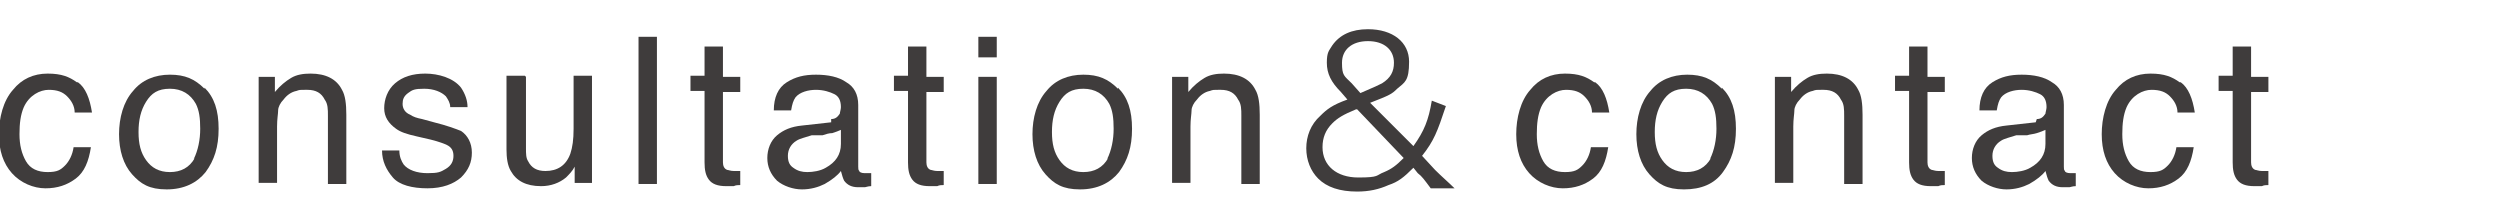<?xml version="1.0" encoding="UTF-8"?>
<svg id="_レイヤー_1" data-name="レイヤー_1" xmlns="http://www.w3.org/2000/svg" version="1.1" viewBox="0 0 231 19">
  <!-- Generator: Adobe Illustrator 29.6.1, SVG Export Plug-In . SVG Version: 2.1.1 Build 9)  -->
  <defs>
    <style>
      .st0 {
        isolation: isolate;
      }

      .st1 {
        fill: #3f3c3c;
      }
    </style>
  </defs>
  <g id="consultation_contact" class="st0">
    <g class="st0">
      <path class="st1" d="M7.2,7.6c.7.5,1.1,1.5,1.3,2.8h-1.6c0-.6-.3-1.1-.7-1.5s-.9-.6-1.7-.6-1.8.5-2.3,1.6c-.3.7-.4,1.5-.4,2.5s.2,1.8.6,2.5c.4.7,1.1,1,2,1s1.2-.2,1.6-.6c.4-.4.7-1,.8-1.7h1.6c-.2,1.3-.6,2.3-1.4,2.9s-1.7.9-2.8.9-2.3-.5-3.1-1.4c-.8-.9-1.2-2.1-1.2-3.6s.4-3.1,1.3-4.1c.8-1,1.9-1.5,3.2-1.5s2,.3,2.7.8Z"/>
      <path class="st1" d="M18.9,8.1c.9.9,1.3,2.1,1.3,3.8s-.4,2.9-1.2,4c-.8,1-2,1.6-3.6,1.6s-2.4-.5-3.2-1.4c-.8-.9-1.2-2.2-1.2-3.7s.4-3,1.3-4c.8-1,2-1.5,3.4-1.5s2.3.4,3.2,1.3ZM17.9,14.7c.4-.8.6-1.8.6-2.8s-.1-1.7-.4-2.3c-.5-.9-1.3-1.4-2.4-1.4s-1.7.4-2.2,1.2-.7,1.7-.7,2.8.2,1.9.7,2.6,1.2,1.1,2.2,1.1,1.8-.4,2.3-1.3Z"/>
      <path class="st1" d="M23.8,7.1h1.6v1.4c.5-.6,1-1,1.5-1.3.5-.3,1.1-.4,1.8-.4,1.4,0,2.4.5,2.9,1.5.3.5.4,1.3.4,2.3v6.4h-1.7v-6.3c0-.6,0-1.1-.3-1.5-.3-.6-.8-.9-1.6-.9s-.7,0-1,.1c-.5.1-.9.4-1.2.8-.3.3-.5.7-.5,1,0,.3-.1.8-.1,1.5v5.2h-1.7V7.1Z"/>
      <path class="st1" d="M36.9,13.9c0,.6.2,1,.4,1.3.4.5,1.2.8,2.2.8s1.2-.1,1.7-.4c.5-.3.7-.7.7-1.2s-.2-.8-.6-1c-.2-.1-.7-.3-1.5-.5l-1.3-.3c-.9-.2-1.5-.4-1.9-.7-.7-.5-1.1-1.1-1.1-1.9s.3-1.7,1-2.3c.7-.6,1.6-.9,2.8-.9s2.6.4,3.3,1.3c.4.6.6,1.2.6,1.8h-1.6c0-.4-.2-.7-.4-1-.4-.4-1.1-.7-2-.7s-1.1.1-1.5.4-.5.6-.5,1,.2.8.7,1c.3.2.6.3,1.1.4l1.1.3c1.2.3,2,.6,2.5.8.6.4,1,1.1,1,2s-.3,1.6-1,2.3c-.7.6-1.7,1-3.1,1s-2.6-.3-3.2-1-1-1.5-1-2.5h1.6Z"/>
      <path class="st1" d="M48.6,7.1v6.6c0,.5,0,.9.2,1.2.3.6.8.9,1.6.9,1.1,0,1.9-.5,2.3-1.6.2-.6.3-1.3.3-2.3v-4.9h1.7v9.9h-1.6v-1.5c-.2.4-.5.7-.8,1-.6.5-1.4.8-2.3.8-1.4,0-2.3-.5-2.8-1.4-.3-.5-.4-1.2-.4-2v-6.8h1.7Z"/>
      <path class="st1" d="M59,3.4h1.7v13.6h-1.7V3.4Z"/>
      <path class="st1" d="M65.1,4.3h1.7v2.8h1.6v1.4h-1.6v6.5c0,.3.1.6.4.7.1,0,.3.1.6.1s.2,0,.3,0,.2,0,.3,0v1.3c-.2,0-.4,0-.6.1-.2,0-.4,0-.7,0-.8,0-1.3-.2-1.6-.6-.3-.4-.4-.9-.4-1.6v-6.6h-1.3v-1.4h1.3v-2.8Z"/>
      <path class="st1" d="M76.8,11c.4,0,.6-.2.8-.5,0-.1.1-.4.1-.6,0-.6-.2-1-.6-1.2s-1-.4-1.7-.4-1.5.2-1.9.7c-.2.3-.3.6-.4,1.2h-1.6c0-1.2.4-2.1,1.2-2.6.8-.5,1.6-.7,2.7-.7s2.1.2,2.8.7c.7.4,1.1,1.1,1.1,2.1v5.7c0,.2,0,.3.1.4,0,.1.2.2.5.2s.2,0,.3,0c0,0,.2,0,.3,0v1.2c-.3,0-.5.1-.6.1-.1,0-.3,0-.6,0-.6,0-1-.2-1.3-.6-.1-.2-.2-.5-.3-.9-.3.4-.8.8-1.5,1.2-.6.3-1.3.5-2.1.5s-1.7-.3-2.3-.8c-.6-.6-.9-1.3-.9-2.1s.3-1.6.9-2.1c.6-.5,1.3-.8,2.3-.9l2.7-.3ZM73.3,15.5c.4.3.8.4,1.3.4s1.2-.1,1.7-.4c.9-.5,1.4-1.2,1.4-2.2v-1.3c-.2.1-.5.2-.8.3-.3,0-.6.1-.9.2h-1c-.6.2-1.1.3-1.4.5-.5.3-.8.8-.8,1.4s.2.9.5,1.1Z"/>
      <path class="st1" d="M83.9,4.3h1.7v2.8h1.6v1.4h-1.6v6.5c0,.3.1.6.4.7.1,0,.3.1.6.1s.2,0,.3,0,.2,0,.3,0v1.3c-.2,0-.4,0-.6.1-.2,0-.4,0-.7,0-.8,0-1.3-.2-1.6-.6-.3-.4-.4-.9-.4-1.6v-6.6h-1.3v-1.4h1.3v-2.8Z"/>
      <path class="st1" d="M90.4,3.4h1.7v1.9h-1.7v-1.9ZM90.4,7.1h1.7v9.9h-1.7V7.1Z"/>
      <path class="st1" d="M103.3,8.1c.9.9,1.3,2.1,1.3,3.8s-.4,2.9-1.2,4c-.8,1-2,1.6-3.6,1.6s-2.4-.5-3.2-1.4c-.8-.9-1.2-2.2-1.2-3.7s.4-3,1.3-4c.8-1,2-1.5,3.4-1.5s2.3.4,3.2,1.3ZM102.3,14.7c.4-.8.6-1.8.6-2.8s-.1-1.7-.4-2.3c-.5-.9-1.3-1.4-2.4-1.4s-1.7.4-2.2,1.2-.7,1.7-.7,2.8.2,1.9.7,2.6,1.2,1.1,2.2,1.1,1.8-.4,2.3-1.3Z"/>
      <path class="st1" d="M108.2,7.1h1.6v1.4c.5-.6,1-1,1.5-1.3s1.1-.4,1.8-.4c1.4,0,2.4.5,2.9,1.5.3.5.4,1.3.4,2.3v6.4h-1.7v-6.3c0-.6,0-1.1-.3-1.5-.3-.6-.8-.9-1.6-.9s-.7,0-1,.1c-.5.1-.9.4-1.2.8-.3.3-.5.7-.5,1,0,.3-.1.8-.1,1.5v5.2h-1.7V7.1Z"/>
    </g>
    <g class="st0">
      <path class="st1" d="M132.2,17.4c-.6-.8-.8-1.1-1.2-1.4l-.4-.5c-.9.9-1.4,1.3-2.3,1.6-.9.4-1.8.6-2.9.6-1.6,0-2.8-.4-3.6-1.2-.7-.7-1.1-1.7-1.1-2.8s.4-2.2,1.3-3c.6-.6,1.1-1,2.5-1.5l-.6-.7c-.9-.9-1.3-1.7-1.3-2.7s.2-1.1.5-1.6c.7-1,1.8-1.5,3.3-1.5,2.3,0,3.8,1.2,3.8,3s-.4,1.9-1.1,2.5c-.5.5-.7.6-2.5,1.3l4,4c1-1.4,1.4-2.4,1.7-4.2l1.3.5c-.8,2.4-1.1,3.2-2.2,4.6l1.2,1.3c.6.6,1.3,1.2,1.8,1.7h-2.3ZM125.3,10.1c-1.2.5-1.7.8-2.2,1.3-.6.6-.9,1.3-.9,2.2,0,1.7,1.3,2.8,3.3,2.8s1.6-.2,2.4-.5c.7-.3,1.1-.6,1.8-1.3l-4.3-4.5ZM125.7,8.6c1.4-.6,1.6-.7,2-.9.8-.5,1.1-1.1,1.1-1.9,0-1.2-.9-2-2.4-2s-2.4.8-2.4,2,.2,1.2.9,1.9l.8.9Z"/>
    </g>
    <g class="st0">
      <path class="st1" d="M147.4,7.6c.7.5,1.1,1.5,1.3,2.8h-1.6c0-.6-.3-1.1-.7-1.5s-.9-.6-1.7-.6-1.8.5-2.3,1.6c-.3.7-.4,1.5-.4,2.5s.2,1.8.6,2.5c.4.7,1.1,1,2,1s1.2-.2,1.6-.6.7-1,.8-1.7h1.6c-.2,1.3-.6,2.3-1.4,2.9s-1.7.9-2.8.9-2.3-.5-3.1-1.4c-.8-.9-1.2-2.1-1.2-3.6s.4-3.1,1.3-4.1c.8-1,1.9-1.5,3.2-1.5s2,.3,2.7.8Z"/>
      <path class="st1" d="M159.1,8.1c.9.9,1.3,2.1,1.3,3.8s-.4,2.9-1.2,4-2,1.6-3.6,1.6-2.4-.5-3.2-1.4c-.8-.9-1.2-2.2-1.2-3.7s.4-3,1.3-4c.8-1,2-1.5,3.4-1.5s2.3.4,3.2,1.3ZM158,14.7c.4-.8.6-1.8.6-2.8s-.1-1.7-.4-2.3c-.5-.9-1.3-1.4-2.4-1.4s-1.7.4-2.2,1.2c-.5.8-.7,1.7-.7,2.8s.2,1.9.7,2.6c.5.7,1.2,1.1,2.2,1.1s1.8-.4,2.3-1.3Z"/>
      <path class="st1" d="M163.9,7.1h1.6v1.4c.5-.6,1-1,1.5-1.3.5-.3,1.1-.4,1.8-.4,1.4,0,2.4.5,2.9,1.5.3.5.4,1.3.4,2.3v6.4h-1.7v-6.3c0-.6,0-1.1-.3-1.5-.3-.6-.8-.9-1.6-.9s-.7,0-1,.1c-.5.1-.9.4-1.2.8-.3.3-.5.7-.5,1,0,.3-.1.8-.1,1.5v5.2h-1.7V7.1Z"/>
      <path class="st1" d="M176.4,4.3h1.7v2.8h1.6v1.4h-1.6v6.5c0,.3.1.6.4.7.1,0,.3.1.6.1s.2,0,.3,0,.2,0,.3,0v1.3c-.2,0-.4,0-.6.1-.2,0-.4,0-.7,0-.8,0-1.3-.2-1.6-.6-.3-.4-.4-.9-.4-1.6v-6.6h-1.3v-1.4h1.3v-2.8Z"/>
      <path class="st1" d="M188.2,11c.4,0,.6-.2.8-.5,0-.1.1-.4.1-.6,0-.6-.2-1-.6-1.2s-1-.4-1.7-.4-1.5.2-1.9.7c-.2.3-.3.6-.4,1.2h-1.6c0-1.2.4-2.1,1.2-2.6s1.6-.7,2.7-.7,2.1.2,2.8.7c.7.4,1.1,1.1,1.1,2.1v5.7c0,.2,0,.3.1.4,0,.1.2.2.5.2s.2,0,.2,0c0,0,.2,0,.3,0v1.2c-.3,0-.5.1-.6.1s-.3,0-.6,0c-.6,0-1-.2-1.3-.6-.1-.2-.2-.5-.3-.9-.3.4-.8.8-1.5,1.2-.6.3-1.3.5-2.1.5s-1.7-.3-2.3-.8c-.6-.6-.9-1.3-.9-2.1s.3-1.6.9-2.1c.6-.5,1.3-.8,2.3-.9l2.7-.3ZM184.6,15.5c.4.3.8.4,1.3.4s1.2-.1,1.7-.4c.9-.5,1.4-1.2,1.4-2.2v-1.3c-.2.1-.5.2-.8.3s-.6.1-.9.2h-1c-.6.2-1.1.3-1.4.5-.5.3-.8.8-.8,1.4s.2.9.5,1.1Z"/>
      <path class="st1" d="M201.5,7.6c.7.5,1.1,1.5,1.3,2.8h-1.6c0-.6-.3-1.1-.7-1.5s-.9-.6-1.7-.6-1.8.5-2.3,1.6c-.3.7-.4,1.5-.4,2.5s.2,1.8.6,2.5,1.1,1,2,1,1.2-.2,1.6-.6c.4-.4.7-1,.8-1.7h1.6c-.2,1.3-.6,2.3-1.4,2.9s-1.7.9-2.8.9-2.3-.5-3.1-1.4c-.8-.9-1.2-2.1-1.2-3.6s.4-3.1,1.3-4.1c.8-1,1.9-1.5,3.2-1.5s2,.3,2.7.8Z"/>
      <path class="st1" d="M206.3,4.3h1.7v2.8h1.6v1.4h-1.6v6.5c0,.3.1.6.4.7.1,0,.3.1.6.1s.2,0,.3,0,.2,0,.3,0v1.3c-.2,0-.4,0-.6.1-.2,0-.4,0-.7,0-.8,0-1.3-.2-1.6-.6-.3-.4-.4-.9-.4-1.6v-6.6h-1.3v-1.4h1.3v-2.8Z"/>
    </g>
  </g>
</svg>